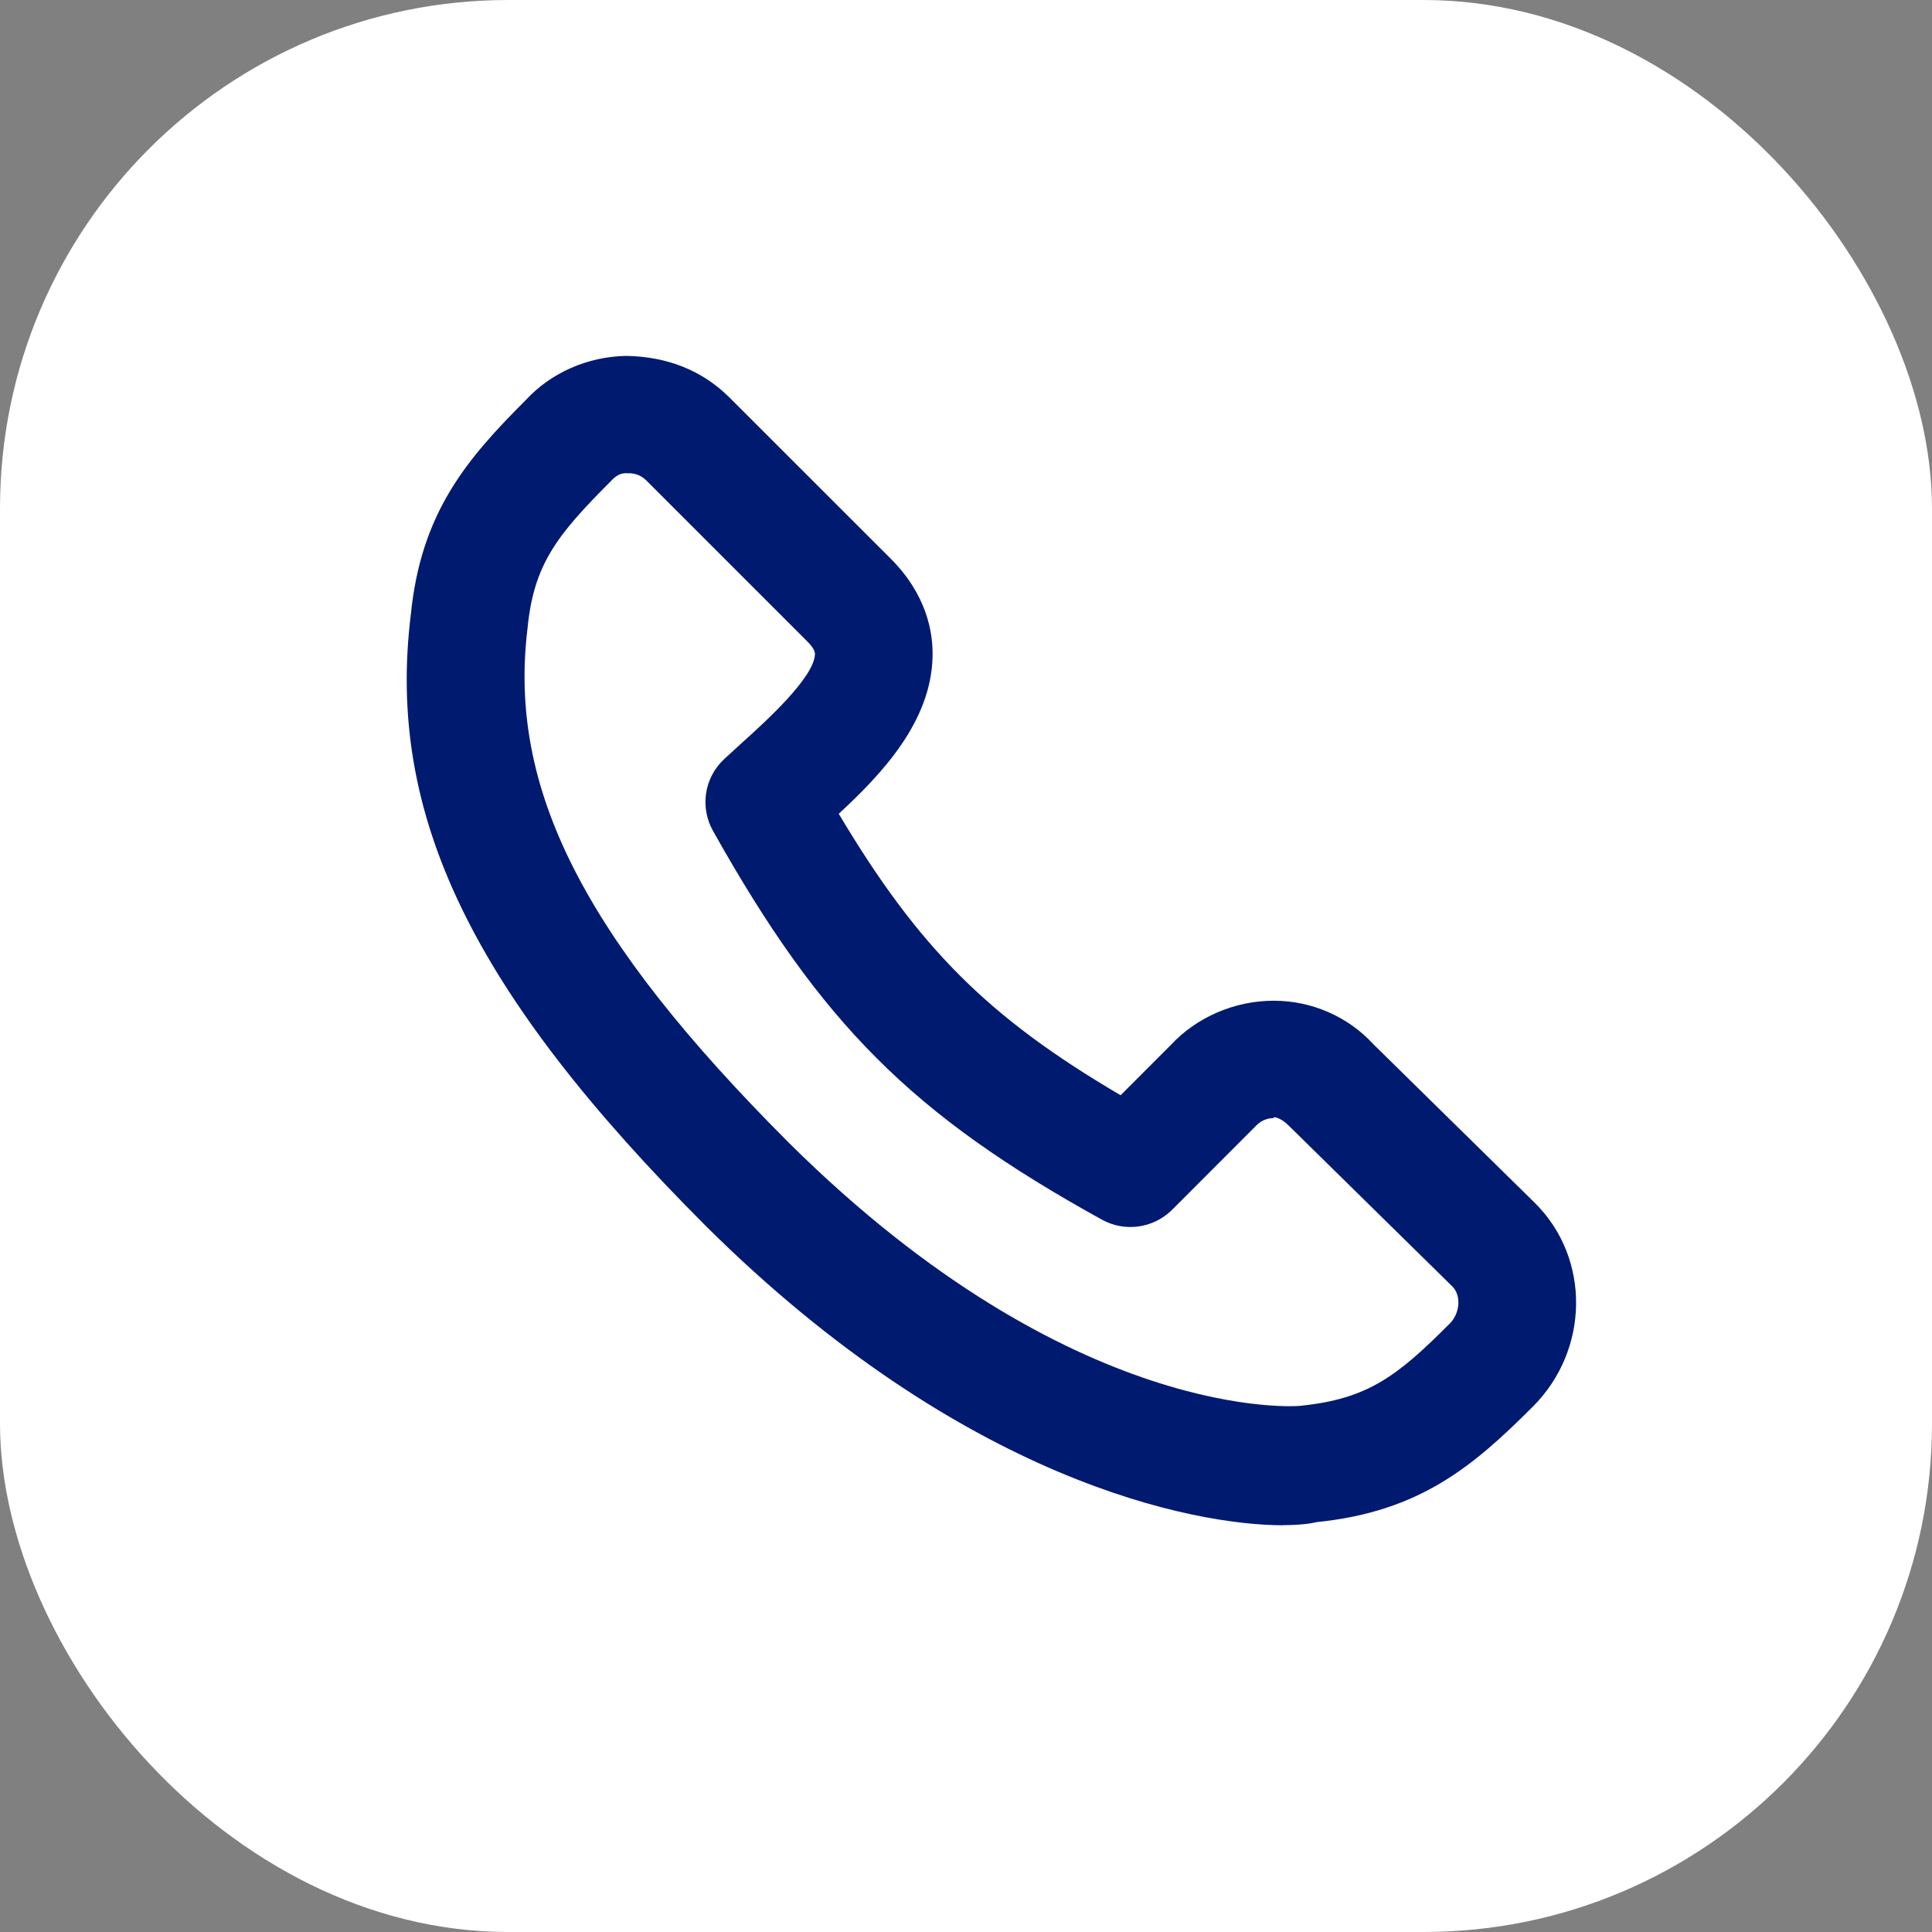 <svg width="38" height="38" viewBox="0 0 38 38" fill="none" xmlns="http://www.w3.org/2000/svg">
<rect x="0" y="0" width="38" height="38" fill="#808080" stroke="none"/>
<rect y="-0" width="38" height="38" rx="10" fill="white"/>
<path d="M25.24 30C23.464 30 18.939 29.127 13.897 24.128C9.278 19.51 7.595 16.025 8.08 12.091C8.28 10.078 9.183 9.027 10.343 7.867C10.835 7.335 11.546 7.016 12.314 7C13.117 7.012 13.809 7.283 14.344 7.815L17.517 10.986C18.223 11.692 18.356 12.431 18.342 12.926C18.309 14.2 17.346 15.222 16.497 16.006C18.071 18.649 19.442 20.016 22.041 21.542L23.029 20.553C23.529 20.014 24.275 19.683 25.05 19.683H25.055C25.803 19.683 26.516 19.997 27.011 20.537L30.194 23.665C30.194 23.665 30.198 23.67 30.201 23.672C31.287 24.761 31.263 26.555 30.146 27.67C28.984 28.83 27.933 29.733 25.896 29.938C25.765 29.971 25.542 29.997 25.238 29.997L25.24 30ZM12.368 9.31C12.221 9.294 12.131 9.339 12.009 9.469C10.961 10.52 10.5 11.095 10.377 12.348C9.987 15.512 11.479 18.44 15.527 22.488C21.121 28.032 25.554 27.661 25.589 27.649C26.916 27.513 27.493 27.055 28.513 26.035C28.718 25.831 28.744 25.483 28.568 25.305L25.347 22.139C25.221 22.006 25.04 21.942 25.047 21.992C24.969 21.992 24.822 22.013 24.696 22.151L23.053 23.796C22.687 24.159 22.126 24.238 21.677 23.991C17.942 21.93 16.153 20.142 14.023 16.341C13.764 15.88 13.852 15.3 14.237 14.937L14.6 14.604C15.062 14.188 16.017 13.323 16.029 12.864C16.029 12.802 15.982 12.719 15.879 12.617L12.708 9.446C12.589 9.327 12.449 9.308 12.368 9.308V9.31Z" fill="#001A70"/>
</svg>
